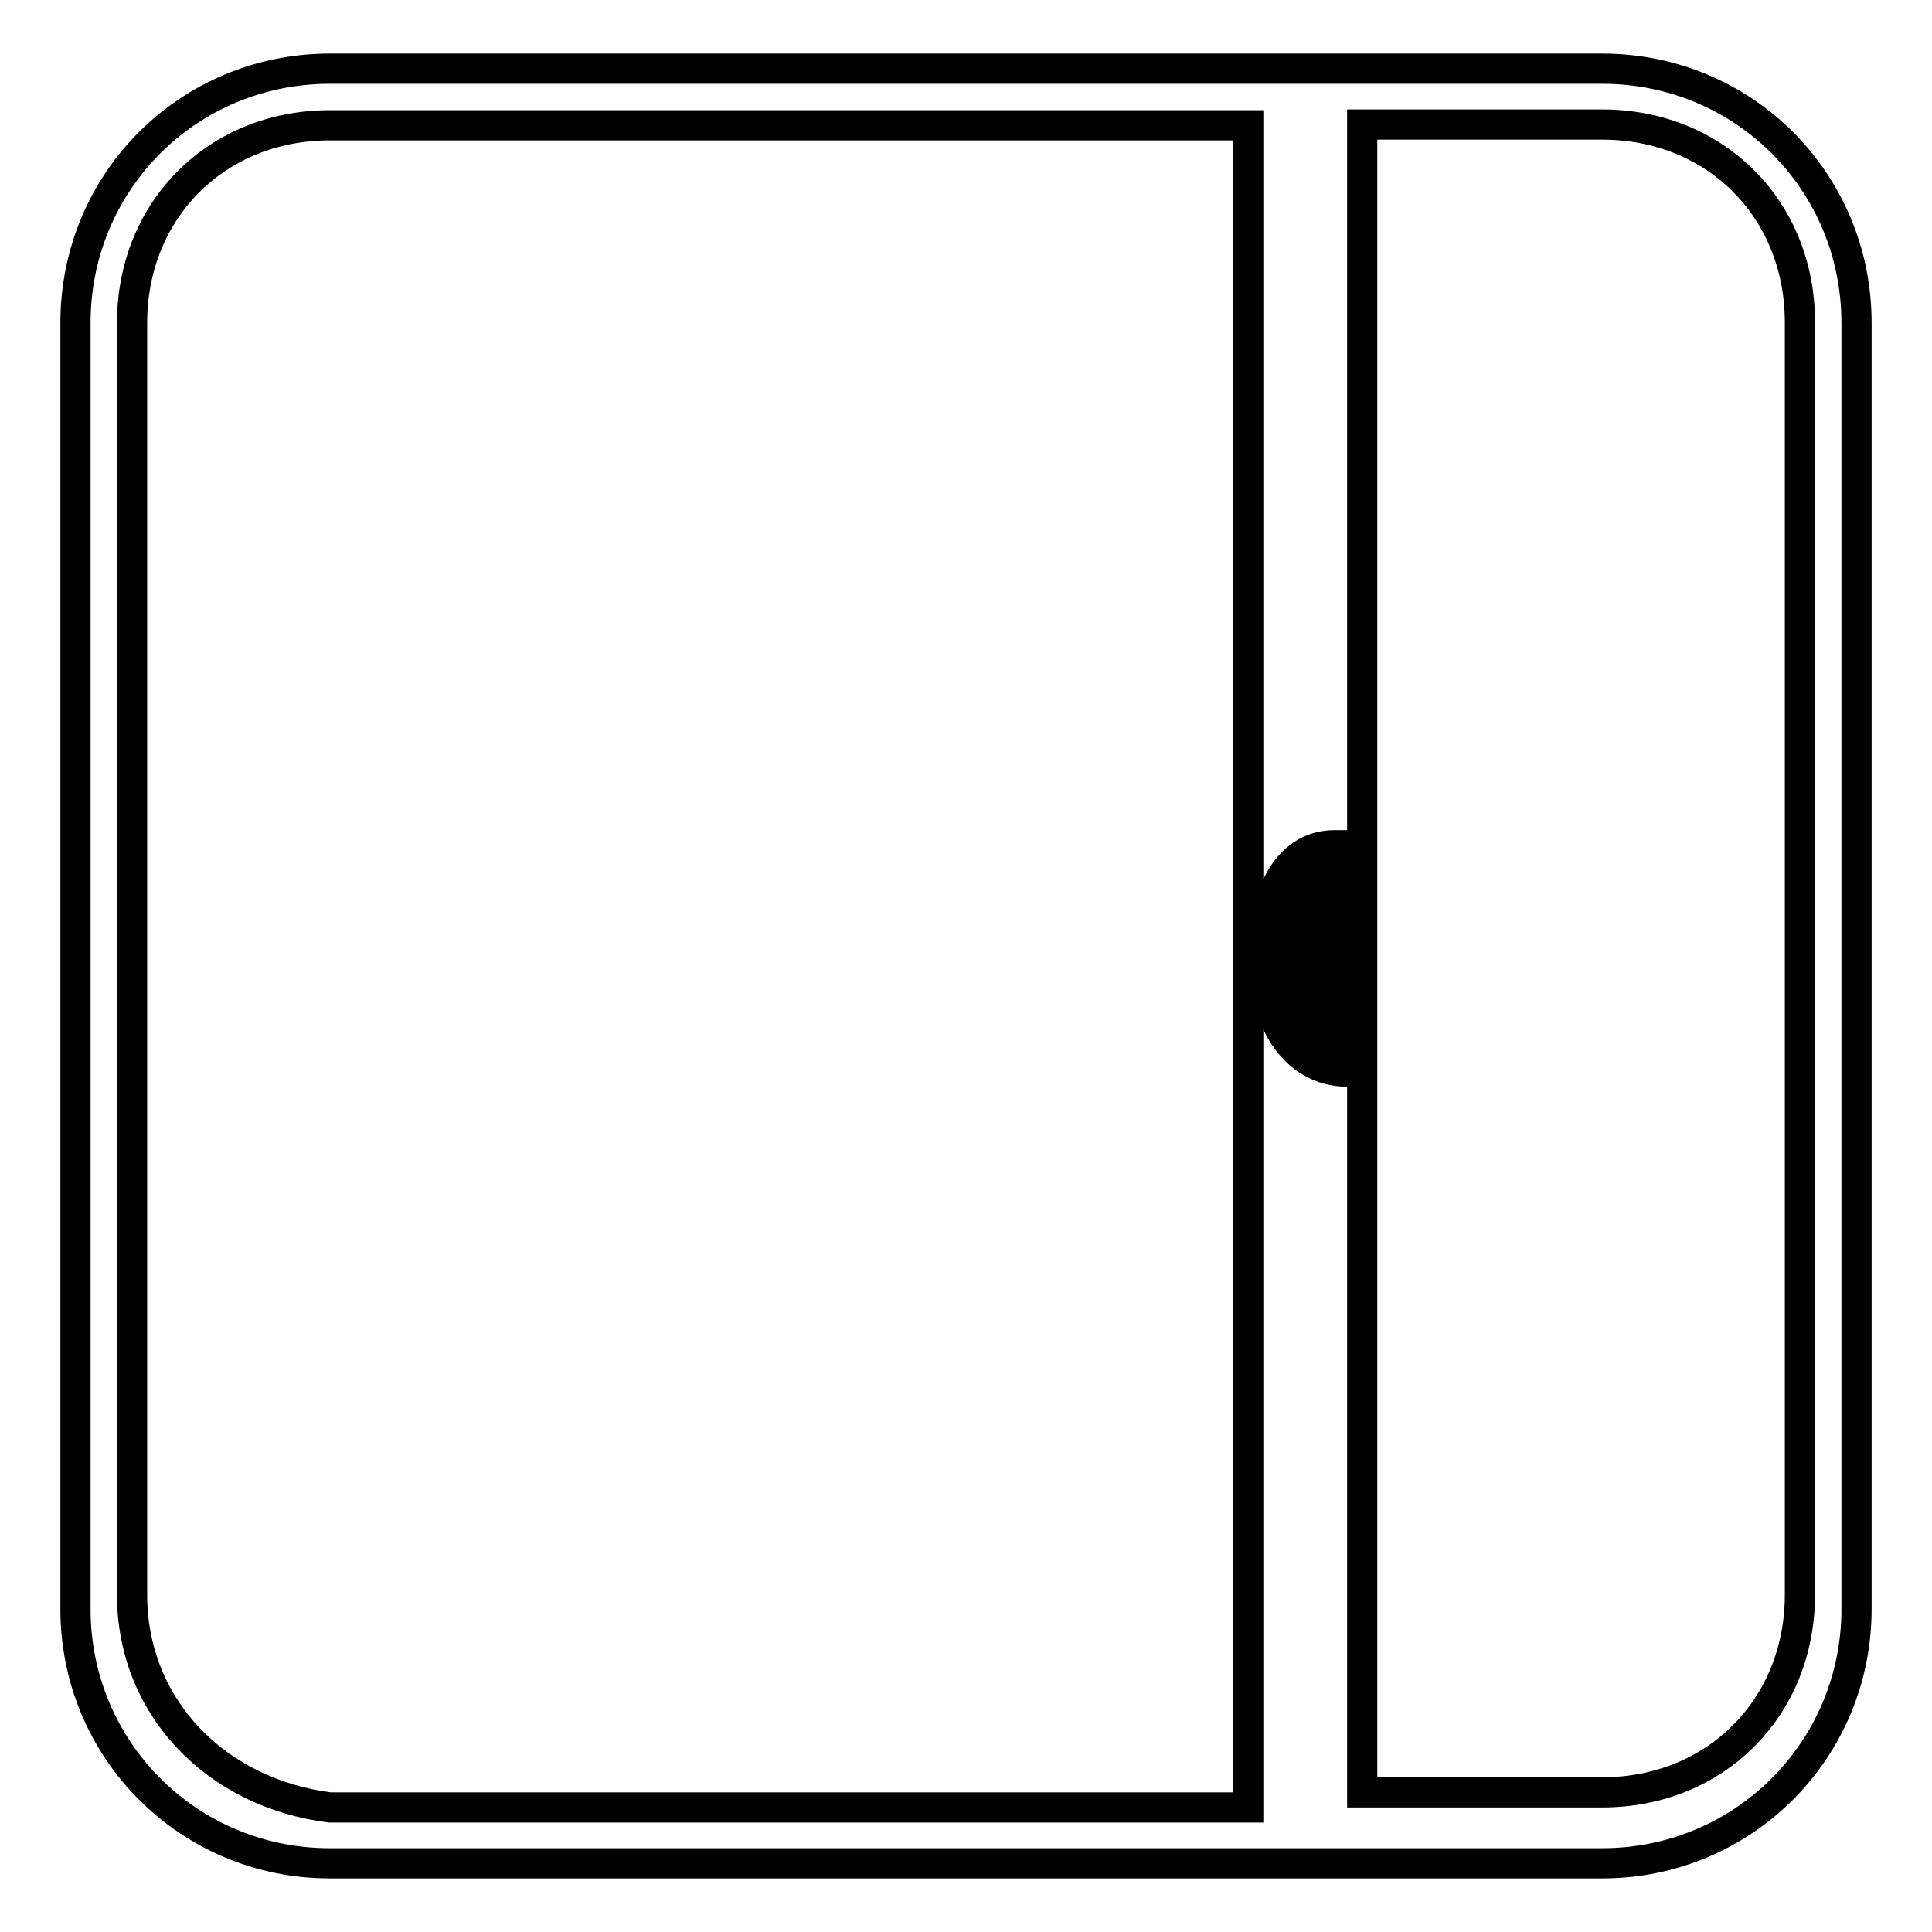 <?xml version="1.0" encoding="utf-8"?>
<!-- Svg Vector Icons : http://www.onlinewebfonts.com/icon -->
<!DOCTYPE svg PUBLIC "-//W3C//DTD SVG 1.1//EN" "http://www.w3.org/Graphics/SVG/1.1/DTD/svg11.dtd">
<svg version="1.1" xmlns="http://www.w3.org/2000/svg" xmlns:xlink="http://www.w3.org/1999/xlink" x="0px" y="0px" viewBox="0 0 256 256" enable-background="new 0 0 256 256" xml:space="preserve">
<g> <path stroke-width="4" fill-opacity="0" stroke="#000000"  d="M212.3,9.1H43.7C25,9.1,10,24,10,42.8v170.4c0,18.7,15,33.7,33.7,33.7h168.6c18.7,0,33.7-15,33.7-33.7V42.8 C246,24,231,9.1,212.3,9.1z M178.6,142c-7.5,0-11.2-7.5-11.2-15c0-9.4,3.7-15,9.4-15h1.9V142z M17.5,211.3V42.8 c0-15,11.2-26.2,26.2-26.2h121.7v222.9H43.7C28.7,237.6,17.5,226.3,17.5,211.3L17.5,211.3z M238.5,211.3c0,15-11.2,26.2-26.2,26.2 h-31.8v-221h31.8c15,0,26.2,11.2,26.2,26.2V211.3z"/> <path stroke-width="4" fill-opacity="0" stroke="#000000"  d="M171.1,127.1c0,5.6,1.9,9.4,3.7,11.2v-22.5C173,117.7,171.1,121.4,171.1,127.1z"/></g>
</svg>